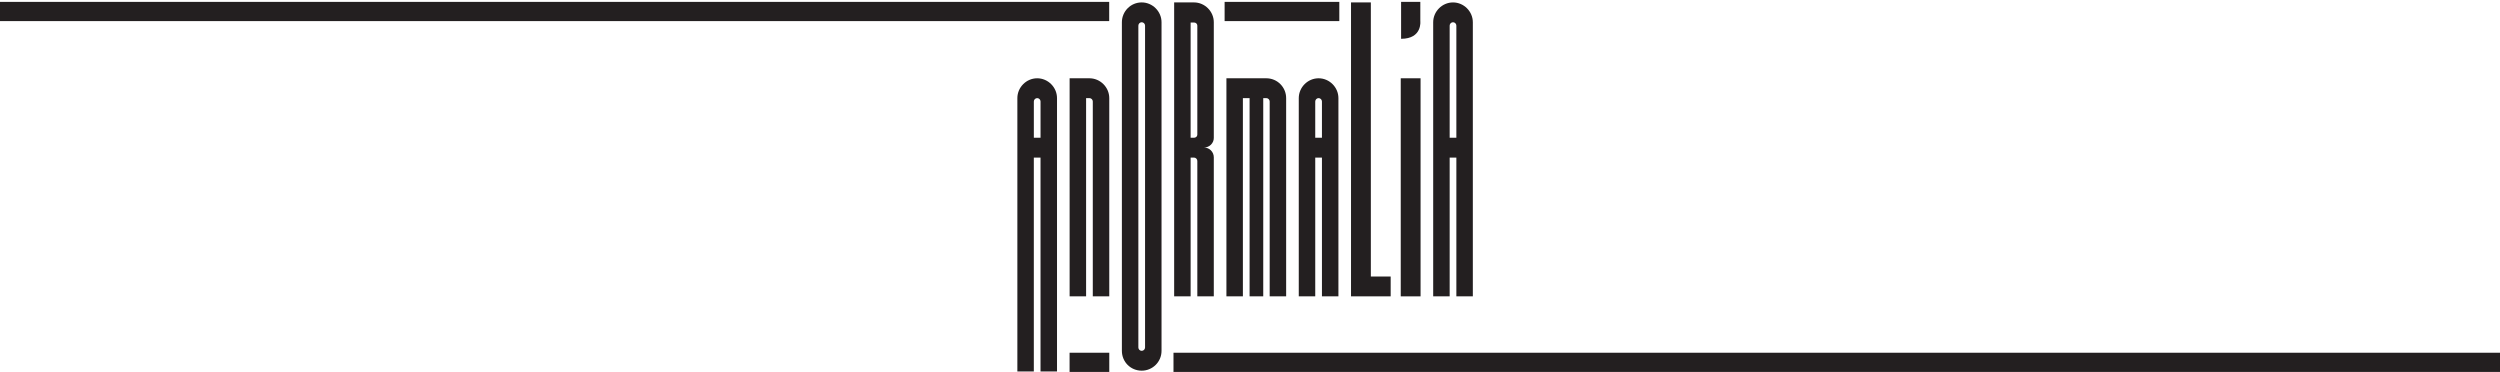 <?xml version="1.0" encoding="utf-8"?>
<!-- Generator: Adobe Illustrator 27.2.0, SVG Export Plug-In . SVG Version: 6.00 Build 0)  -->
<svg version="1.1" id="Layer_1" xmlns="http://www.w3.org/2000/svg" xmlns:xlink="http://www.w3.org/1999/xlink" x="0px" y="0px"
	 viewBox="0 0 1925.71 286.49" style="enable-background:new 0 0 1925.71 286.49;" xml:space="preserve">
<style type="text/css">
	.st0{fill:#231F20;}
</style>
<g>
	<path class="st0" d="M783.66,286.11V75.57c0-8.33,6.94-15.27,15.27-15.27c8.33,0,15.27,6.94,15.27,15.27v210.55H801.5V121.38h-5.16
		v164.73H783.66z M796.35,106.11h5.16V78.15c0-1.39-1.19-2.58-2.58-2.58s-2.58,1.19-2.58,2.58V106.11z"/>
	<path class="st0" d="M839.18,60.3c8.33,0,15.27,6.94,15.27,15.27v152.71h-12.69V78.15c0-1.39-1.19-2.58-2.58-2.58h-2.58v152.71
		h-12.69V60.3H839.18z"/>
	<path class="st0" d="M879.44,1.86c8.33,0,15.27,6.94,15.27,15.27v253.12c0,8.53-6.94,15.27-15.27,15.27
		c-8.53,0-15.27-6.74-15.27-15.27V17.14C864.17,8.81,870.91,1.86,879.44,1.86z M876.86,267.67c0,1.39,1.19,2.58,2.58,2.58
		c1.39,0,2.58-1.19,2.58-2.58V19.71c0-1.39-1.19-2.58-2.58-2.58c-1.39,0-2.58,1.19-2.58,2.58V267.67z"/>
	<path class="st0" d="M904.43,1.86h15.27c8.33,0,15.27,6.94,15.27,15.27v89.17c0,3.97-3.37,7.34-7.54,7.34
		c4.16,0,7.54,3.37,7.54,7.54v107.1h-12.69V123.96c0-1.39-1.19-2.58-2.58-2.58h-2.58v106.9h-12.69V1.86z M917.12,106.11h2.58
		c1.39,0,2.58-0.99,2.58-2.38V19.71c0-1.39-1.19-2.38-2.58-2.38h-2.58V106.11z"/>
	<path class="st0" d="M944.69,228.28V60.3h30.74c8.53,0,15.27,6.94,15.27,15.27v152.71h-12.69V78.15c0-1.39-1.19-2.58-2.58-2.58
		h-2.38v152.71h-10.51V75.57h-5.16v152.71H944.69z"/>
	<path class="st0" d="M1000.42,228.28V75.57c0-8.33,6.94-15.27,15.27-15.27c8.33,0,15.27,6.94,15.27,15.27v152.71h-12.69v-106.9
		h-5.16v106.9H1000.42z M1013.11,106.11h5.16V78.15c0-1.39-1.19-2.58-2.58-2.58c-1.39,0-2.58,1.19-2.58,2.58V106.11z"/>
	<path class="st0" d="M1040.67,1.86h15.27v211.14h15.27v15.27h-30.54V1.86z"/>
	<path class="st0" d="M1094.24,228.28h-15.27V60.3h15.27V228.28z"/>
	<path class="st0" d="M1103.96,228.28V17.14c0-8.33,6.94-15.27,15.27-15.27c8.33,0,15.27,6.94,15.27,15.27v211.14h-12.69v-106.9
		h-5.16v106.9H1103.96z M1116.65,106.11h5.16v-86.4c0-1.39-1.19-2.58-2.58-2.58c-1.39,0-2.58,1.19-2.58,2.58V106.11z"/>
	<rect x="-3.26" y="1.45" class="st0" width="857.65" height="14.8"/>
	<rect x="943.3" y="1.45" class="st0" width="88.35" height="14.8"/>
	<rect x="823.88" y="271.69" class="st0" width="30.58" height="14.8"/>
	<rect x="903.92" y="271.69" class="st0" width="1022.64" height="14.8"/>
	<path class="st0" d="M1096.91,21.49"/>
	<path class="st0" d="M1079.24,1.45h14.81v14.8c0,0,1.65,13.64-14.81,13.64V1.45z"/>
</g>
</svg>
